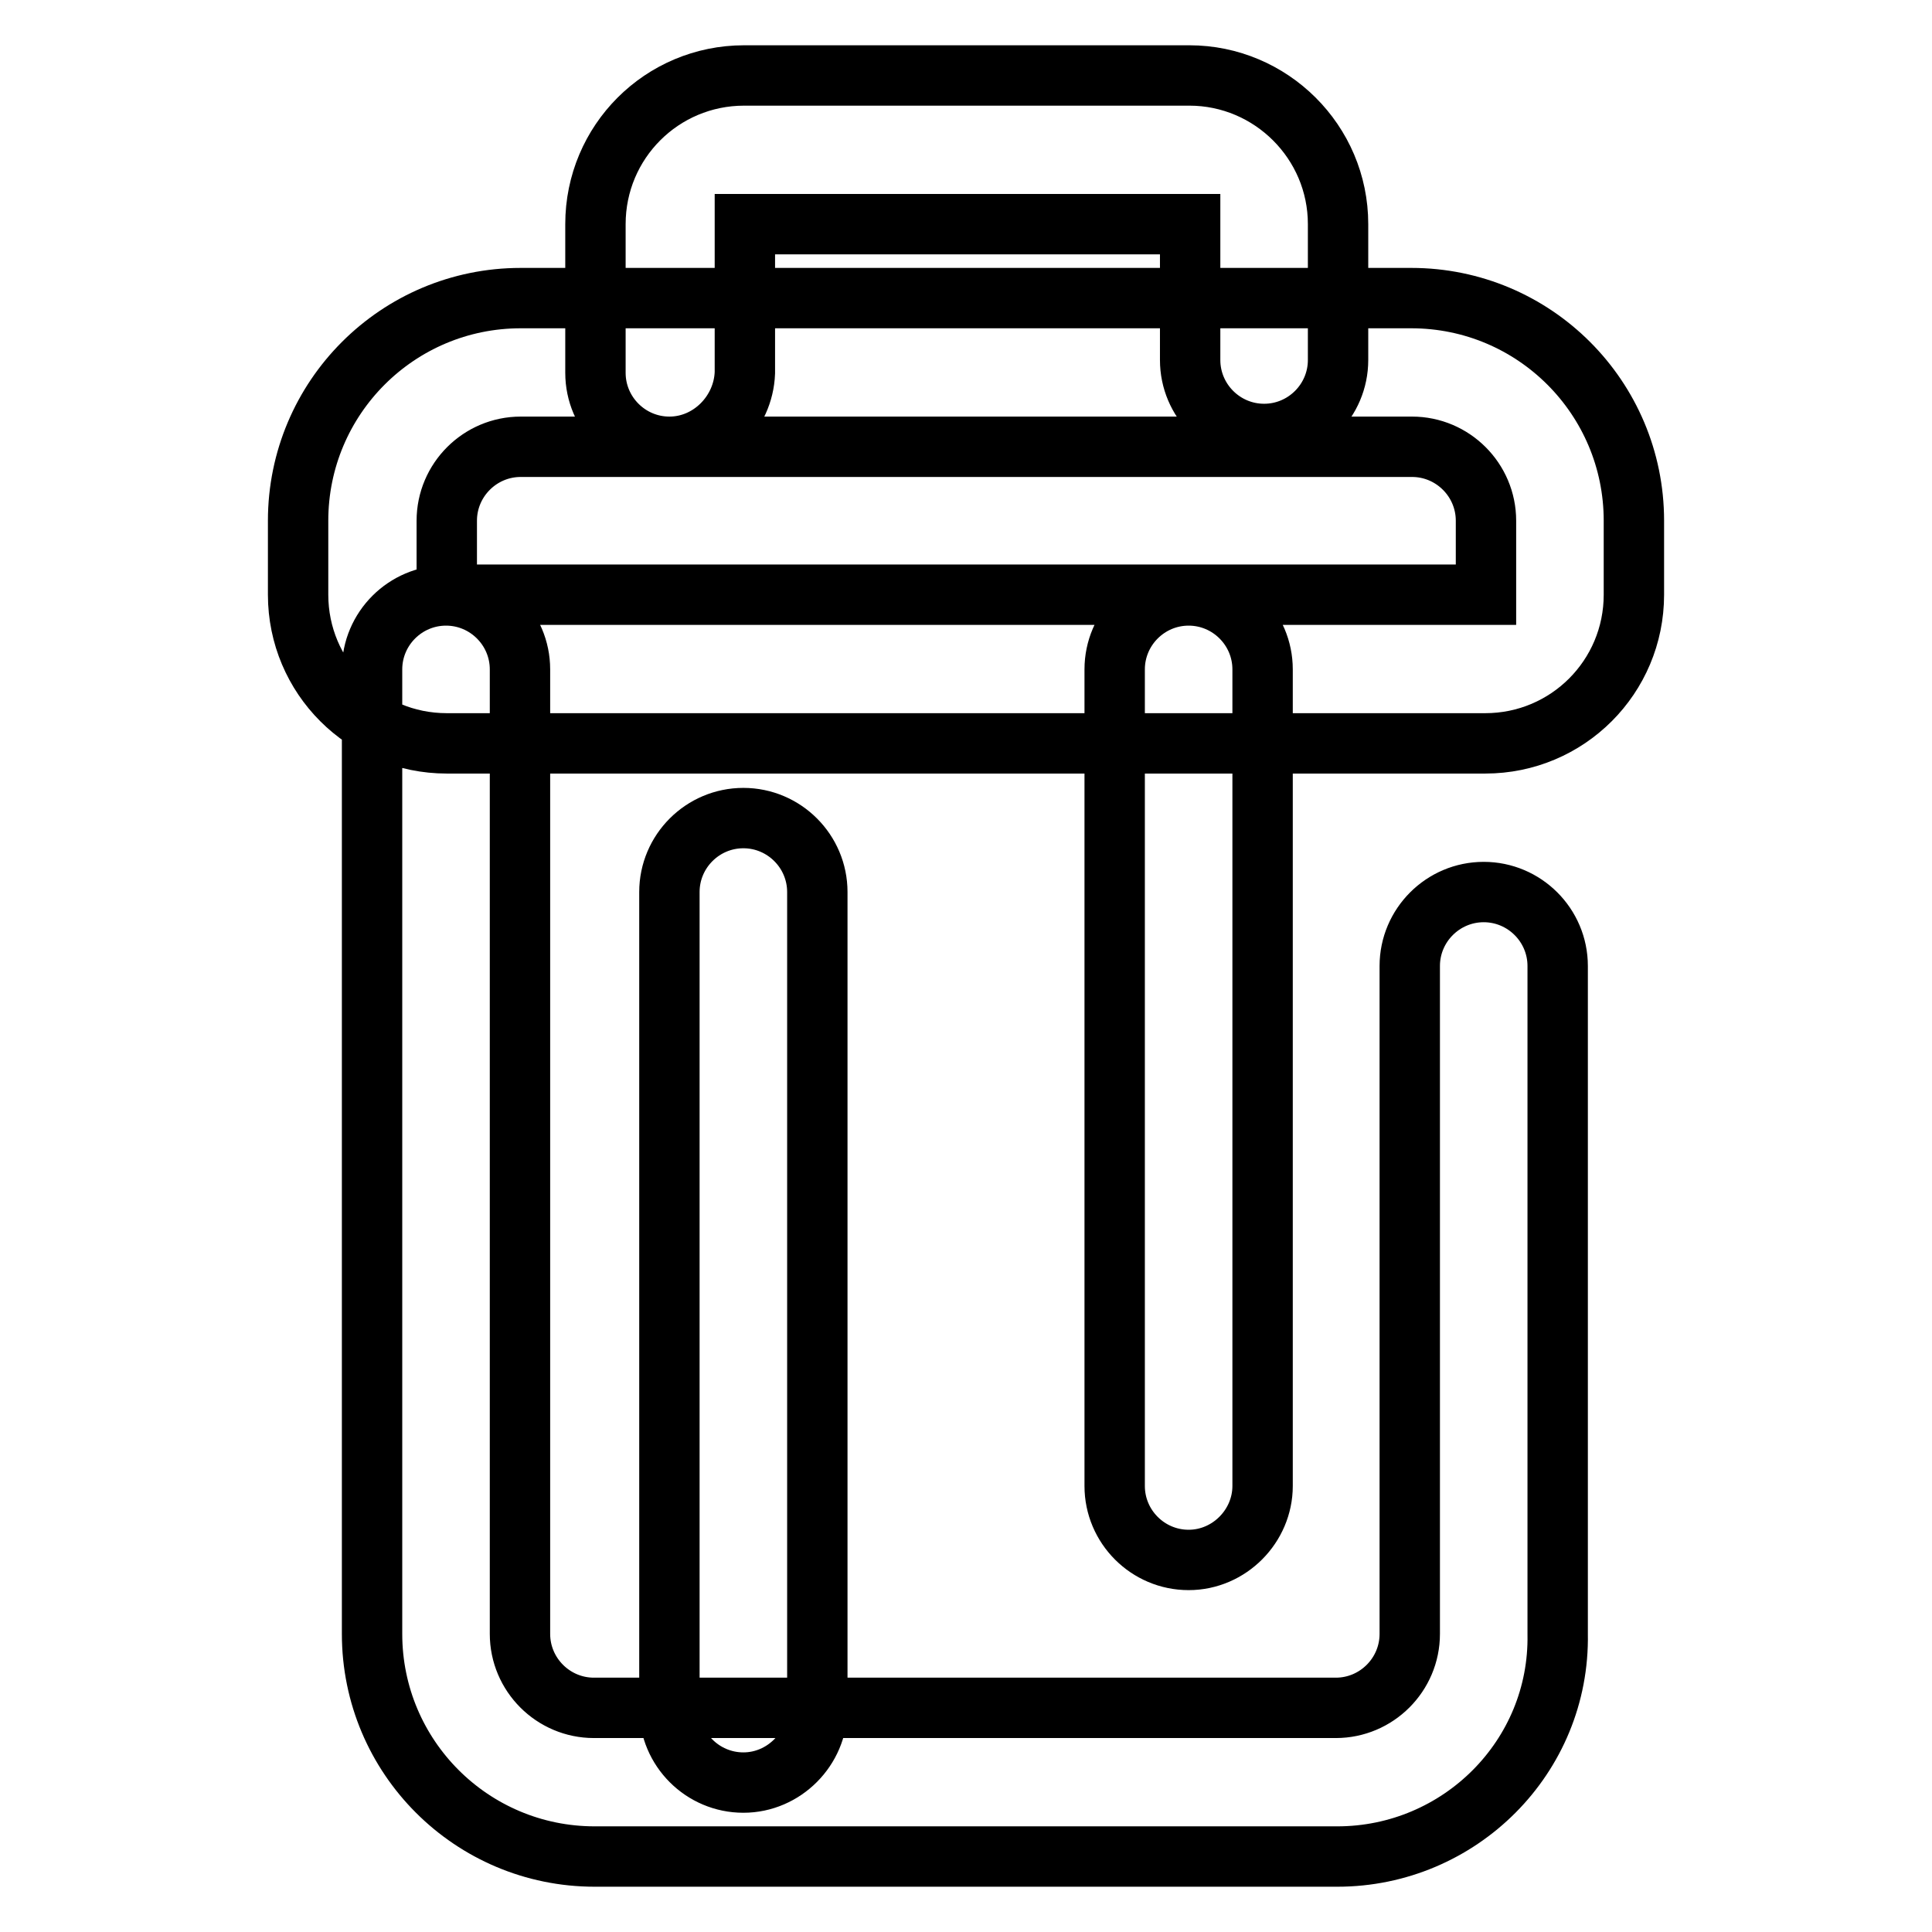 <?xml version="1.0" encoding="utf-8"?>
<!-- Svg Vector Icons : http://www.onlinewebfonts.com/icon -->
<!DOCTYPE svg PUBLIC "-//W3C//DTD SVG 1.1//EN" "http://www.w3.org/Graphics/SVG/1.1/DTD/svg11.dtd">
<svg version="1.1" xmlns="http://www.w3.org/2000/svg" xmlns:xlink="http://www.w3.org/1999/xlink" x="0px" y="0px" viewBox="0 0 256 256" enable-background="new 0 0 256 256" xml:space="preserve">
<g> <path stroke-width="8" fill-opacity="0" stroke="#000000"  d="M196.8,98.5H59.2c-10.9,0-19.7-8.8-19.7-19.7V69c0-16.3,13.2-29.5,29.5-29.5h118 c16.3,0,29.5,13.2,29.5,29.5v9.8C216.5,89.7,207.7,98.5,196.8,98.5 M69,59.2c-5.4,0-9.8,4.4-9.8,9.8v9.8h137.7l0-9.8 c0-5.4-4.4-9.8-9.8-9.8H69z M177.2,246H78.8c-16.3,0-29.5-13.2-29.5-29.5V88.7c0-5.4,4.4-9.8,9.8-9.8c5.4,0,9.8,4.4,9.8,9.8v127.8 c0,5.4,4.4,9.8,9.8,9.8h98.3c5.4,0,9.8-4.4,9.8-9.8V128c0-5.4,4.4-9.8,9.8-9.8c5.4,0,9.8,4.4,9.8,9.8v88.5 C206.7,232.8,193.4,246,177.2,246 M88.7,59.2c-5.4,0-9.8-4.4-9.8-9.8V29.7c0-10.9,8.8-19.7,19.7-19.7h59c10.8,0,19.7,8.8,19.7,19.7 v18c0,5.4-4.4,9.8-9.8,9.8s-9.8-4.4-9.8-9.8v-18h-59v19.7C98.5,54.7,94.1,59.2,88.7,59.2 M98.5,236.2c-5.4,0-9.8-4.4-9.8-9.8V118.2 c0-5.4,4.4-9.8,9.8-9.8c5.4,0,9.8,4.4,9.8,9.8v108.2C108.3,231.7,103.9,236.2,98.5,236.2 M157.5,206.7c-5.4,0-9.8-4.4-9.8-9.8V88.7 c0-5.4,4.4-9.8,9.8-9.8c5.4,0,9.8,4.4,9.8,9.8v108.2C167.3,202.2,162.9,206.7,157.5,206.7"/></g>
</svg>